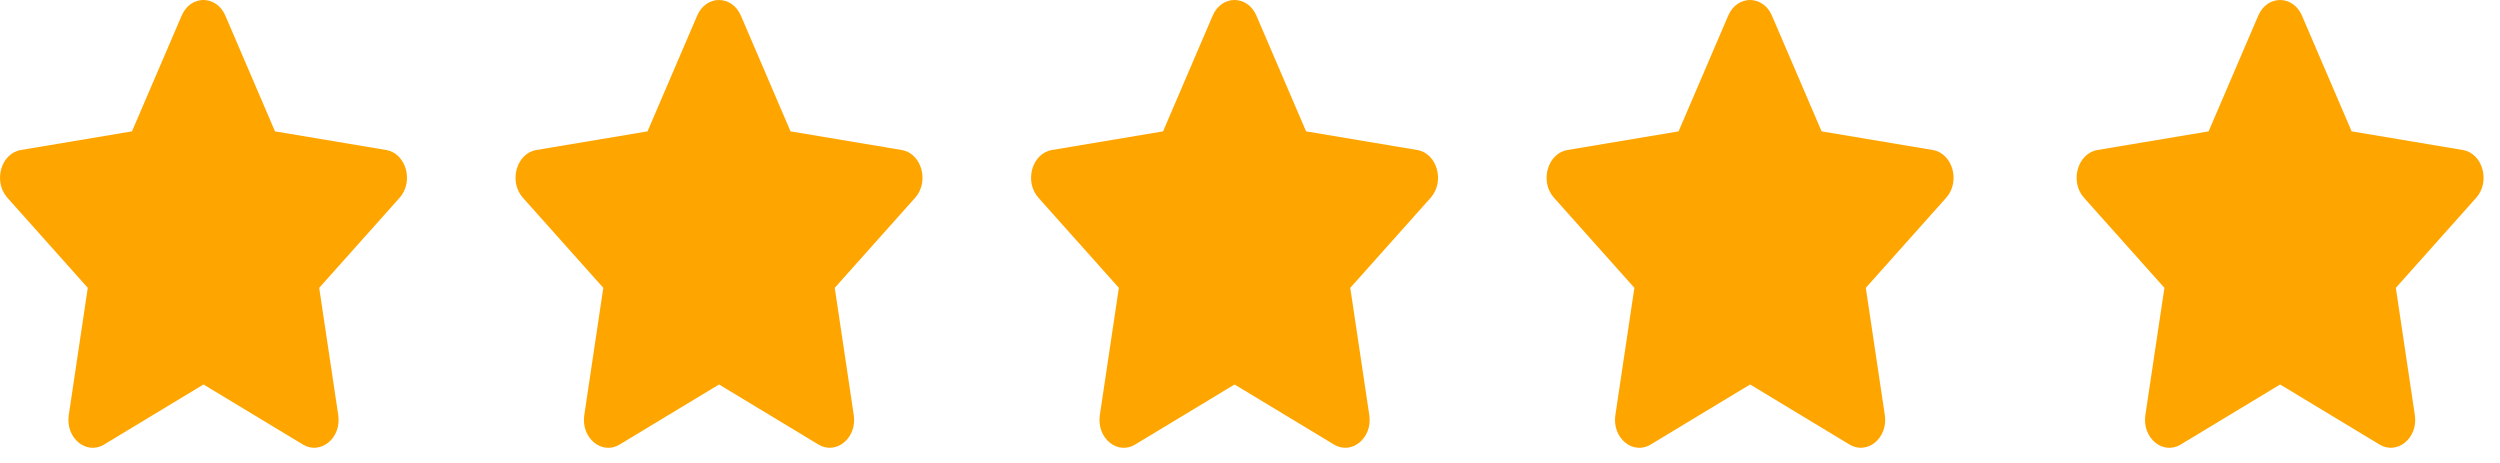 <svg width="81" height="15" viewBox="0 0 81 15" fill="none" xmlns="http://www.w3.org/2000/svg">
    <path d="M5.886 0.505L4.276 4.256L0.675 4.86C0.03 4.968 -0.229 5.883 0.239 6.407L2.844 9.326L2.228 13.449C2.117 14.194 2.8 14.752 3.372 14.403L6.593 12.457L9.815 14.403C10.387 14.749 11.069 14.194 10.959 13.449L10.342 9.326L12.948 6.407C13.416 5.883 13.157 4.968 12.511 4.86L8.91 4.256L7.301 0.505C7.012 -0.164 6.177 -0.172 5.886 0.505Z" fill="#FFA500"/>
    <path d="M22.589 0.505L20.98 4.256L17.378 4.86C16.733 4.968 16.474 5.883 16.942 6.407L19.547 9.326L18.931 13.449C18.82 14.194 19.503 14.752 20.075 14.403L23.297 12.457L26.518 14.403C27.09 14.749 27.773 14.194 27.662 13.449L27.046 9.326L29.651 6.407C30.119 5.883 29.86 4.968 29.215 4.86L25.613 4.256L24.004 0.505C23.716 -0.164 22.88 -0.172 22.589 0.505Z" fill="#FFA500"/>
    <path d="M39.292 0.505L37.683 4.256L34.082 4.86C33.436 4.968 33.177 5.883 33.645 6.407L36.251 9.326L35.635 13.449C35.523 14.194 36.206 14.752 36.778 14.403L40 12.457L43.221 14.403C43.793 14.749 44.476 14.194 44.365 13.449L43.749 9.326L46.354 6.407C46.822 5.883 46.563 4.968 45.918 4.86L42.317 4.256L40.707 0.505C40.419 -0.164 39.583 -0.172 39.292 0.505Z" fill="#FFA500"/>
    <path d="M55.995 0.505L54.386 4.256L50.785 4.86C50.139 4.968 49.88 5.883 50.349 6.407L52.954 9.326L52.338 13.449C52.227 14.194 52.909 14.752 53.481 14.403L56.703 12.457L59.924 14.403C60.496 14.749 61.179 14.194 61.068 13.449L60.452 9.326L63.057 6.407C63.525 5.883 63.267 4.968 62.621 4.86L59.02 4.256L57.41 0.505C57.122 -0.164 56.286 -0.172 55.995 0.505Z" fill="#FFA500"/>
    <path d="M73.168 0.505L71.559 4.256L67.958 4.86C67.312 4.968 67.053 5.883 67.521 6.407L70.127 9.326L69.51 13.449C69.4 14.194 70.082 14.752 70.654 14.403L73.876 12.457L77.097 14.403C77.669 14.749 78.352 14.194 78.241 13.449L77.625 9.326L80.23 6.407C80.698 5.883 80.439 4.968 79.794 4.86L76.193 4.256L74.583 0.505C74.295 -0.164 73.459 -0.172 73.168 0.505Z" fill="#FFA500"/>
</svg>
